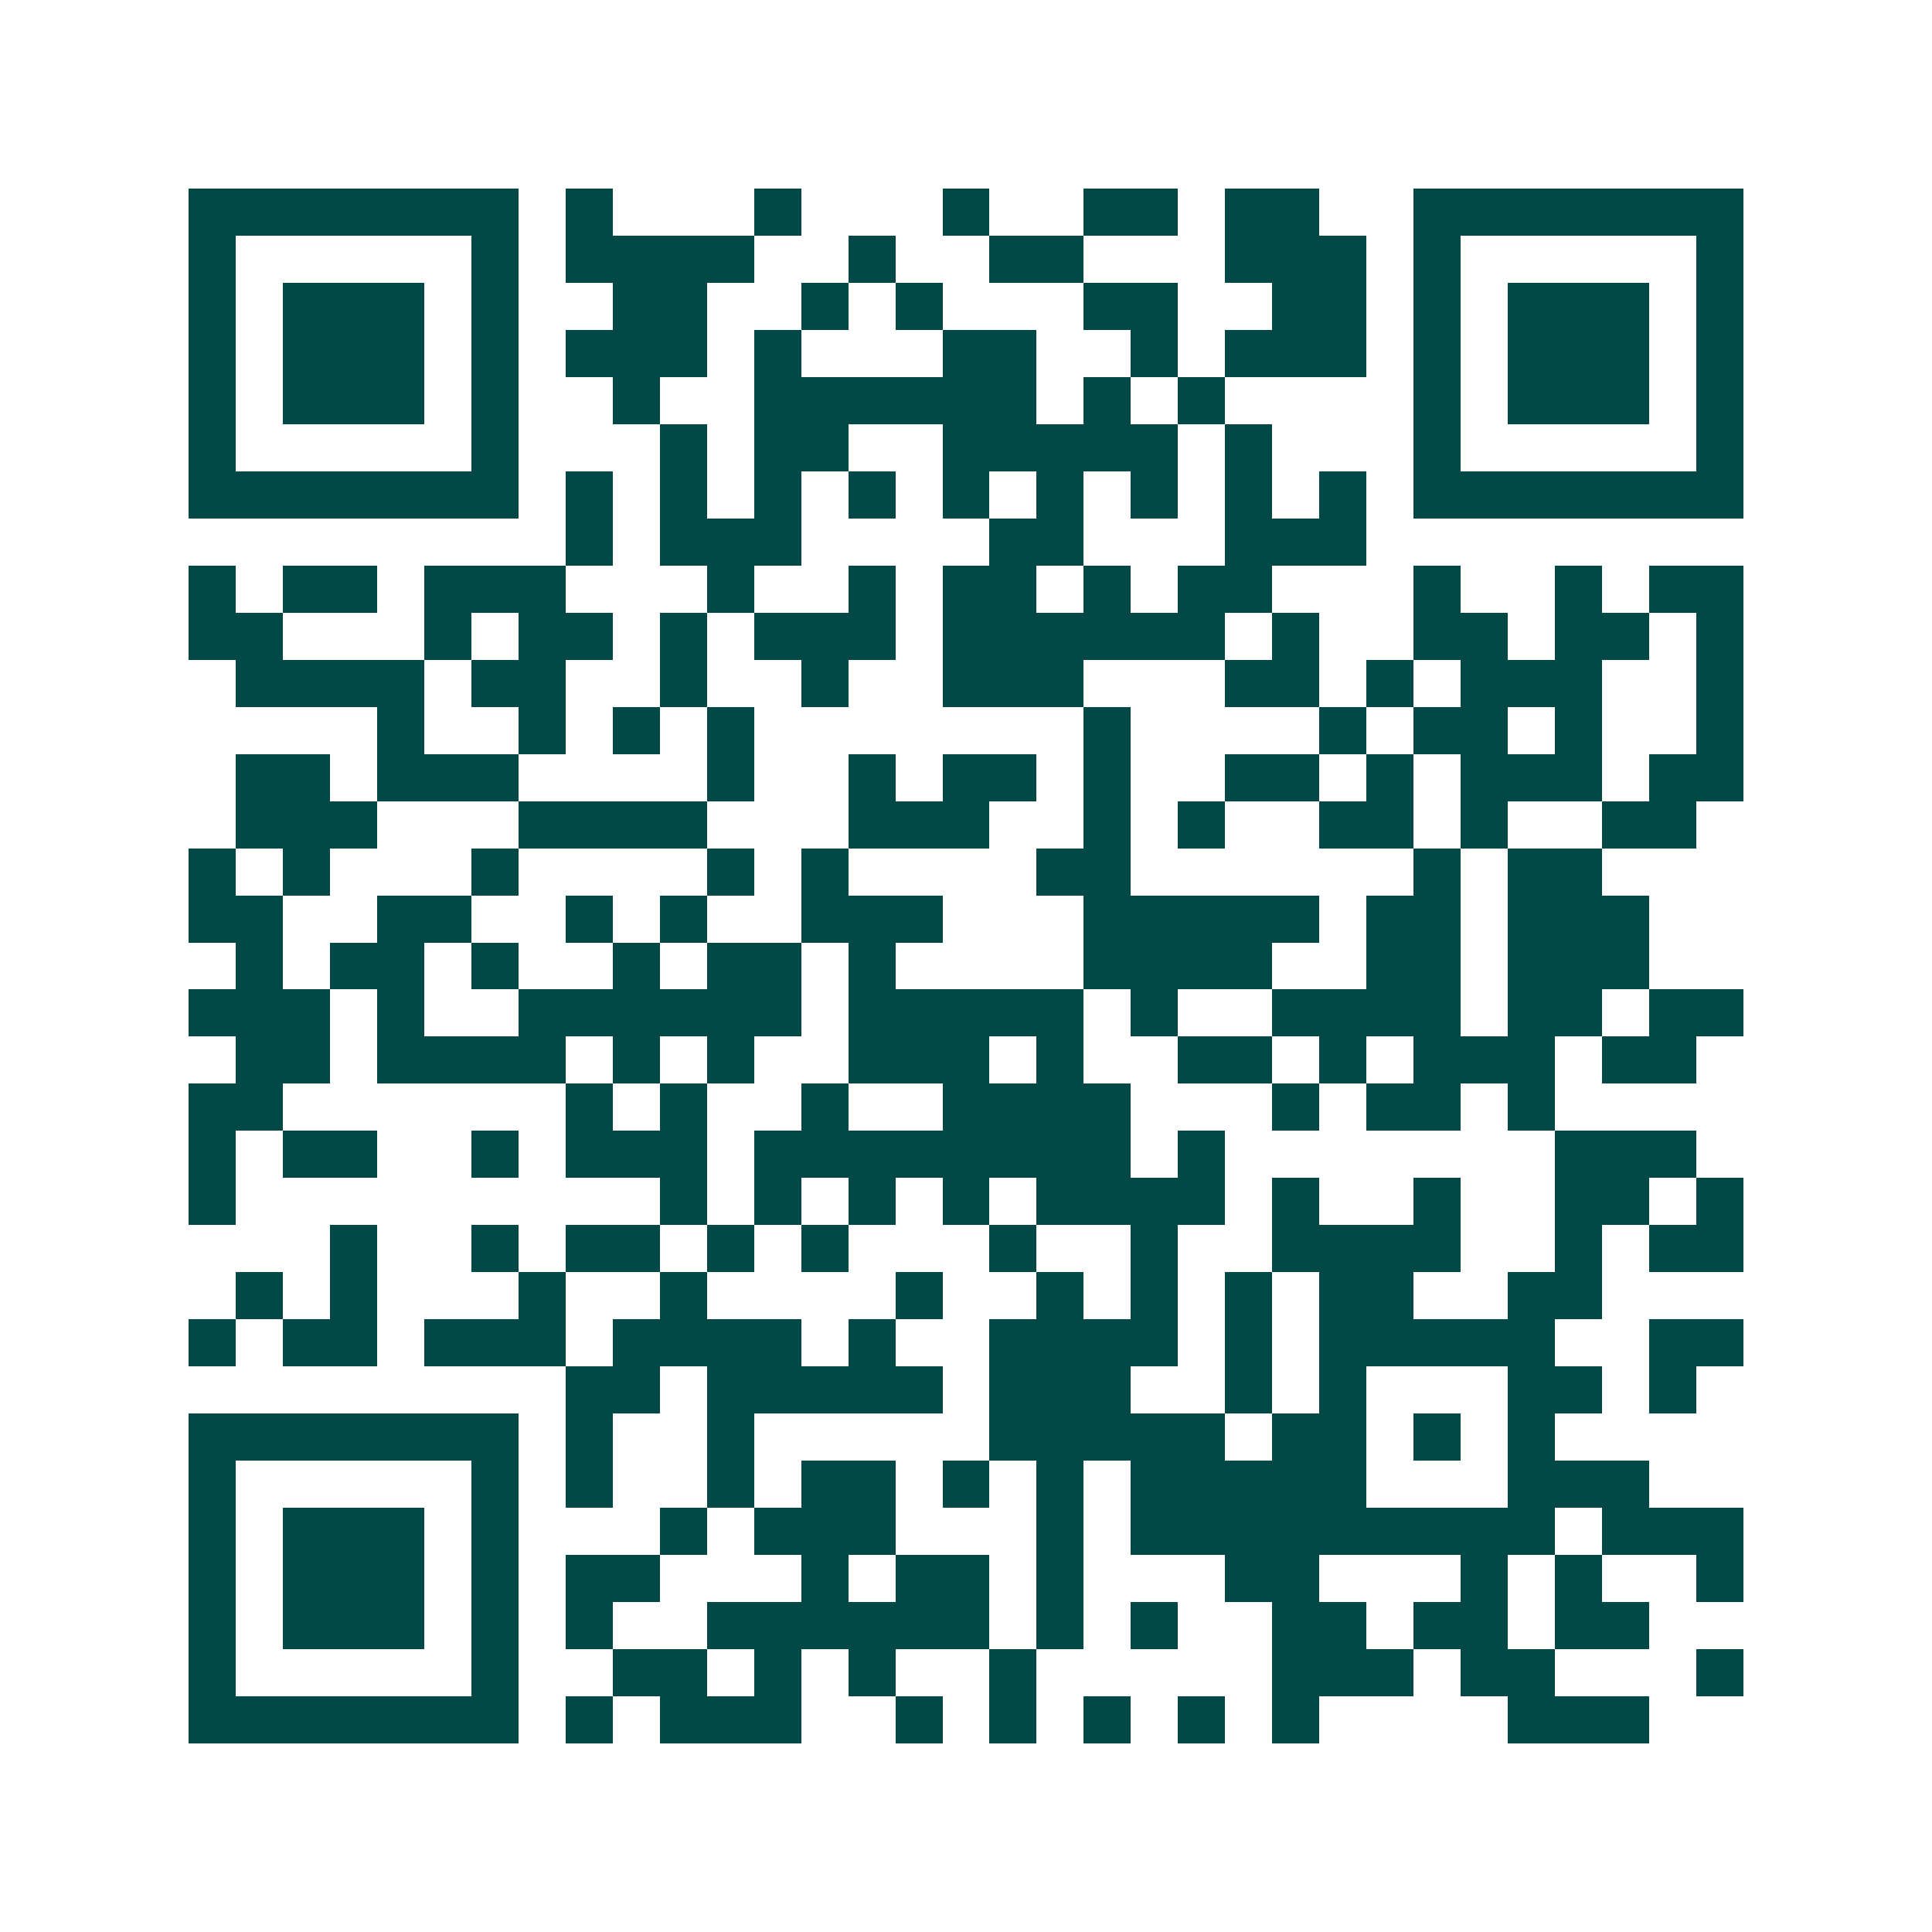 <svg xmlns="http://www.w3.org/2000/svg" width="200" height="200" viewBox="0 0 41 41" shape-rendering="crispEdges"><path fill="#ffffff" d="M0 0h41v41H0z"/><path stroke="#014847" d="M4 4.5h7m1 0h1m3 0h1m3 0h1m2 0h2m1 0h2m2 0h7M4 5.5h1m5 0h1m1 0h4m2 0h1m2 0h2m3 0h3m1 0h1m5 0h1M4 6.5h1m1 0h3m1 0h1m2 0h2m2 0h1m1 0h1m3 0h2m2 0h2m1 0h1m1 0h3m1 0h1M4 7.5h1m1 0h3m1 0h1m1 0h3m1 0h1m3 0h2m2 0h1m1 0h3m1 0h1m1 0h3m1 0h1M4 8.5h1m1 0h3m1 0h1m2 0h1m2 0h6m1 0h1m1 0h1m4 0h1m1 0h3m1 0h1M4 9.5h1m5 0h1m3 0h1m1 0h2m2 0h5m1 0h1m3 0h1m5 0h1M4 10.5h7m1 0h1m1 0h1m1 0h1m1 0h1m1 0h1m1 0h1m1 0h1m1 0h1m1 0h1m1 0h7M12 11.5h1m1 0h3m4 0h2m3 0h3M4 12.5h1m1 0h2m1 0h3m3 0h1m2 0h1m1 0h2m1 0h1m1 0h2m3 0h1m2 0h1m1 0h2M4 13.5h2m3 0h1m1 0h2m1 0h1m1 0h3m1 0h6m1 0h1m2 0h2m1 0h2m1 0h1M5 14.5h4m1 0h2m2 0h1m2 0h1m2 0h3m3 0h2m1 0h1m1 0h3m2 0h1M8 15.5h1m2 0h1m1 0h1m1 0h1m7 0h1m4 0h1m1 0h2m1 0h1m2 0h1M5 16.5h2m1 0h3m4 0h1m2 0h1m1 0h2m1 0h1m2 0h2m1 0h1m1 0h3m1 0h2M5 17.5h3m3 0h4m3 0h3m2 0h1m1 0h1m2 0h2m1 0h1m2 0h2M4 18.5h1m1 0h1m3 0h1m4 0h1m1 0h1m4 0h2m6 0h1m1 0h2M4 19.5h2m2 0h2m2 0h1m1 0h1m2 0h3m3 0h5m1 0h2m1 0h3M5 20.5h1m1 0h2m1 0h1m2 0h1m1 0h2m1 0h1m4 0h4m2 0h2m1 0h3M4 21.5h3m1 0h1m2 0h6m1 0h5m1 0h1m2 0h4m1 0h2m1 0h2M5 22.5h2m1 0h4m1 0h1m1 0h1m2 0h3m1 0h1m2 0h2m1 0h1m1 0h3m1 0h2M4 23.5h2m6 0h1m1 0h1m2 0h1m2 0h4m3 0h1m1 0h2m1 0h1M4 24.5h1m1 0h2m2 0h1m1 0h3m1 0h8m1 0h1m7 0h3M4 25.5h1m9 0h1m1 0h1m1 0h1m1 0h1m1 0h4m1 0h1m2 0h1m2 0h2m1 0h1M7 26.5h1m2 0h1m1 0h2m1 0h1m1 0h1m3 0h1m2 0h1m2 0h4m2 0h1m1 0h2M5 27.5h1m1 0h1m3 0h1m2 0h1m4 0h1m2 0h1m1 0h1m1 0h1m1 0h2m2 0h2M4 28.5h1m1 0h2m1 0h3m1 0h4m1 0h1m2 0h4m1 0h1m1 0h5m2 0h2M12 29.5h2m1 0h5m1 0h3m2 0h1m1 0h1m3 0h2m1 0h1M4 30.5h7m1 0h1m2 0h1m5 0h5m1 0h2m1 0h1m1 0h1M4 31.5h1m5 0h1m1 0h1m2 0h1m1 0h2m1 0h1m1 0h1m1 0h5m3 0h3M4 32.5h1m1 0h3m1 0h1m3 0h1m1 0h3m3 0h1m1 0h9m1 0h3M4 33.5h1m1 0h3m1 0h1m1 0h2m3 0h1m1 0h2m1 0h1m3 0h2m3 0h1m1 0h1m2 0h1M4 34.5h1m1 0h3m1 0h1m1 0h1m2 0h6m1 0h1m1 0h1m2 0h2m1 0h2m1 0h2M4 35.5h1m5 0h1m2 0h2m1 0h1m1 0h1m2 0h1m5 0h3m1 0h2m3 0h1M4 36.5h7m1 0h1m1 0h3m2 0h1m1 0h1m1 0h1m1 0h1m1 0h1m4 0h3"/></svg>
